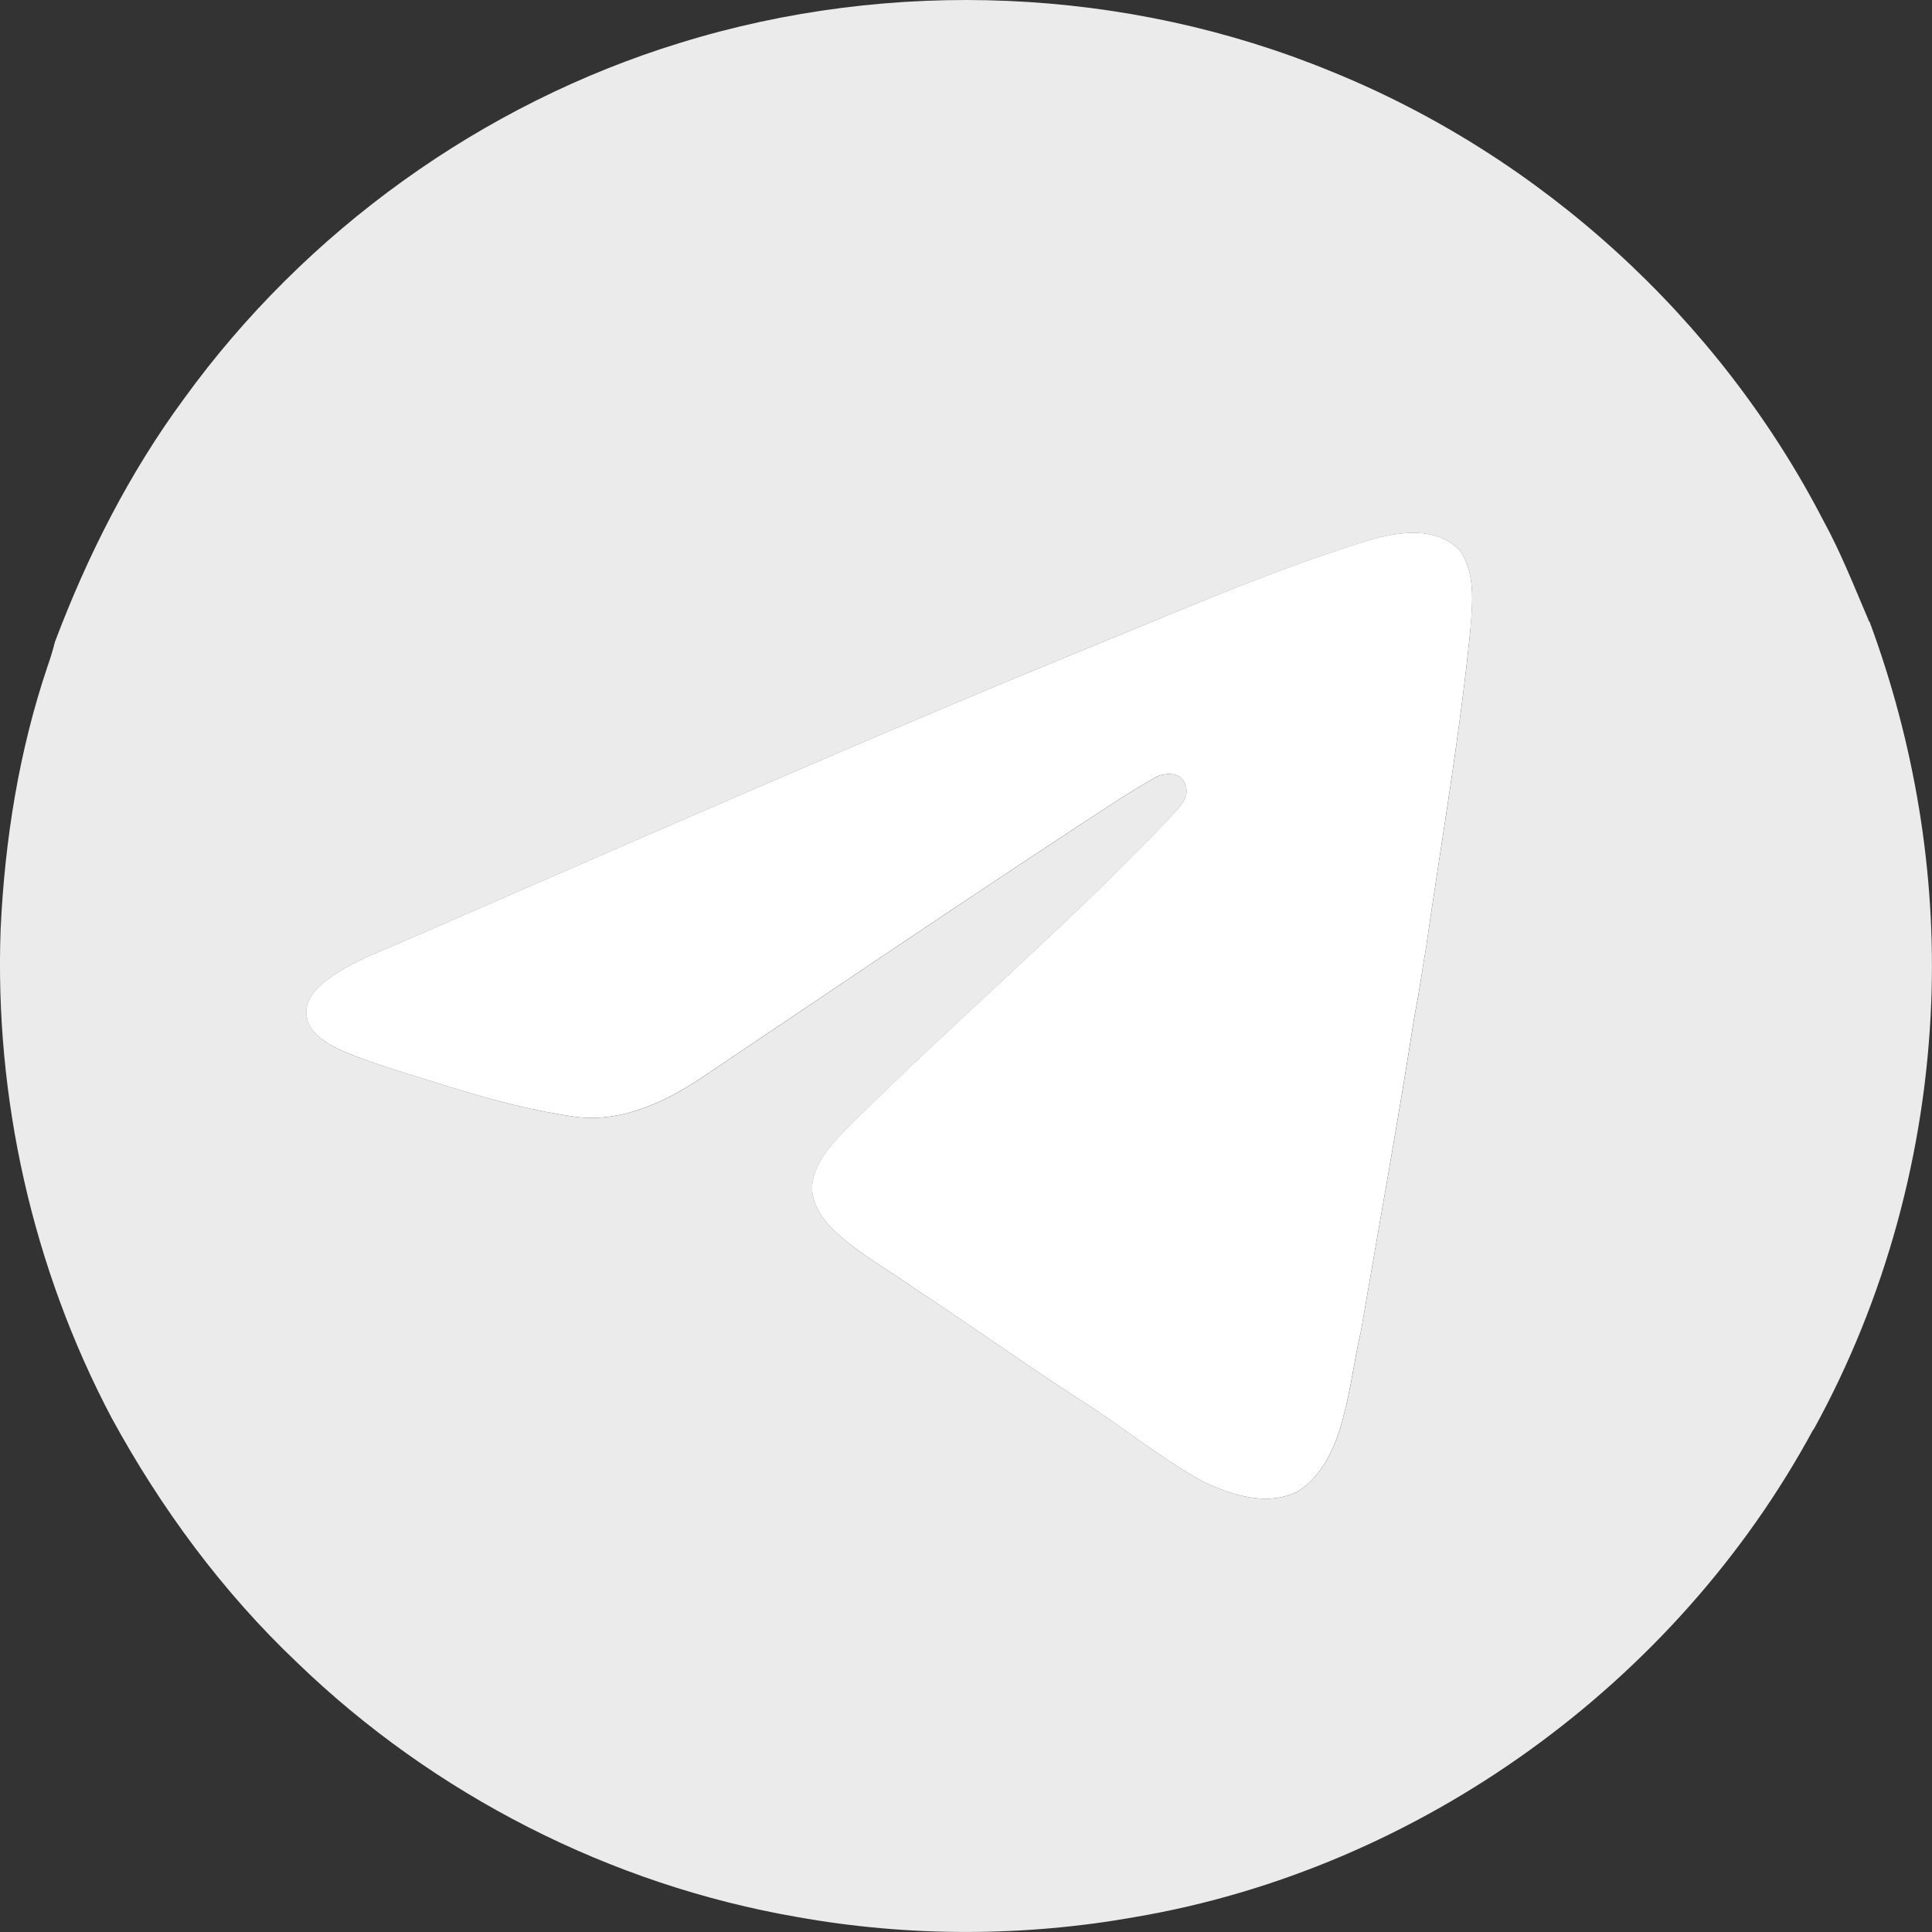 <?xml version="1.0" encoding="UTF-8"?> <svg xmlns="http://www.w3.org/2000/svg" width="36" height="36" viewBox="0 0 36 36" fill="none"><rect x="0" y="0" width="36" height="36" fill="#333333" stroke="none"/> <path d="M34.834 11.577C35.673 13.841 36.079 16.259 35.986 18.673C35.879 21.451 35.136 24.201 33.794 26.637L33.788 26.636C31.235 31.366 26.446 34.825 21.141 35.723C19.071 36.091 16.931 36.092 14.861 35.722C11.375 35.121 8.083 33.44 5.539 30.982C4.145 29.662 2.996 28.101 2.078 26.417C0.607 23.628 -0.105 20.457 0.012 17.306C0.09 15.643 0.355 13.984 0.89 12.404C0.942 12.258 0.986 12.108 1.025 11.957C1.63 10.354 2.41 8.811 3.428 7.43C5.69 4.304 8.982 1.932 12.672 0.799C16.616 -0.422 20.984 -0.242 24.804 1.33C28.722 2.918 32.035 5.943 33.976 9.701C34.306 10.303 34.555 10.943 34.825 11.572L34.79 11.581L34.835 11.576L34.834 11.577ZM27.401 11.691C27.439 11.216 27.489 10.672 27.204 10.26C26.742 9.776 25.996 9.918 25.425 10.093C23.886 10.573 22.398 11.202 20.909 11.815C16.394 13.653 11.933 15.626 7.46 17.567C6.961 17.779 6.439 17.971 6.017 18.323C5.835 18.472 5.666 18.699 5.717 18.948C5.771 19.28 6.106 19.448 6.379 19.583C7.036 19.854 7.722 20.044 8.4 20.258C9.17 20.498 9.955 20.706 10.757 20.816C11.648 20.916 12.49 20.491 13.203 19.997C15.499 18.455 17.789 16.904 20.101 15.387C20.58 15.076 21.052 14.753 21.55 14.474C21.724 14.394 22.007 14.386 22.081 14.605C22.201 14.87 21.942 15.066 21.794 15.247C19.892 17.247 17.786 19.032 15.832 20.978C15.56 21.252 15.27 21.544 15.165 21.928C15.055 22.276 15.25 22.631 15.49 22.874C15.93 23.321 16.491 23.62 17 23.979C18.077 24.689 19.128 25.44 20.213 26.14C20.963 26.617 21.651 27.19 22.433 27.615C22.97 27.869 23.641 28.079 24.201 27.78C24.67 27.47 24.906 26.913 25.034 26.387C25.179 25.864 25.237 25.325 25.361 24.798C25.697 22.833 26.057 20.87 26.363 18.9C26.45 18.483 26.502 18.062 26.575 17.642C26.861 15.661 27.207 13.685 27.403 11.691H27.401Z" fill="#EBEBEB"></path> <path d="M27.204 10.259C27.489 10.671 27.44 11.216 27.402 11.691C27.206 13.684 26.859 15.66 26.574 17.642C26.501 18.061 26.448 18.482 26.361 18.899C26.055 20.869 25.696 22.832 25.36 24.797C25.235 25.324 25.177 25.863 25.033 26.386C24.904 26.913 24.669 27.47 24.2 27.78C23.639 28.078 22.968 27.869 22.431 27.614C21.649 27.189 20.961 26.616 20.211 26.139C19.127 25.439 18.076 24.689 16.999 23.978C16.49 23.619 15.929 23.32 15.488 22.873C15.249 22.63 15.053 22.275 15.163 21.928C15.269 21.543 15.558 21.251 15.83 20.977C17.784 19.031 19.892 17.245 21.792 15.246C21.942 15.066 22.199 14.87 22.08 14.604C22.005 14.386 21.723 14.393 21.549 14.473C21.05 14.752 20.578 15.076 20.099 15.386C17.787 16.903 15.497 18.454 13.201 19.996C12.489 20.489 11.647 20.915 10.755 20.815C9.954 20.705 9.17 20.498 8.398 20.258C7.721 20.044 7.034 19.854 6.378 19.582C6.105 19.447 5.769 19.279 5.715 18.947C5.665 18.698 5.834 18.471 6.016 18.322C6.438 17.971 6.96 17.778 7.459 17.566C11.932 15.625 16.393 13.652 20.908 11.815C22.397 11.201 23.884 10.572 25.423 10.092C25.995 9.917 26.741 9.775 27.203 10.259H27.204Z" fill="white"></path> </svg> 